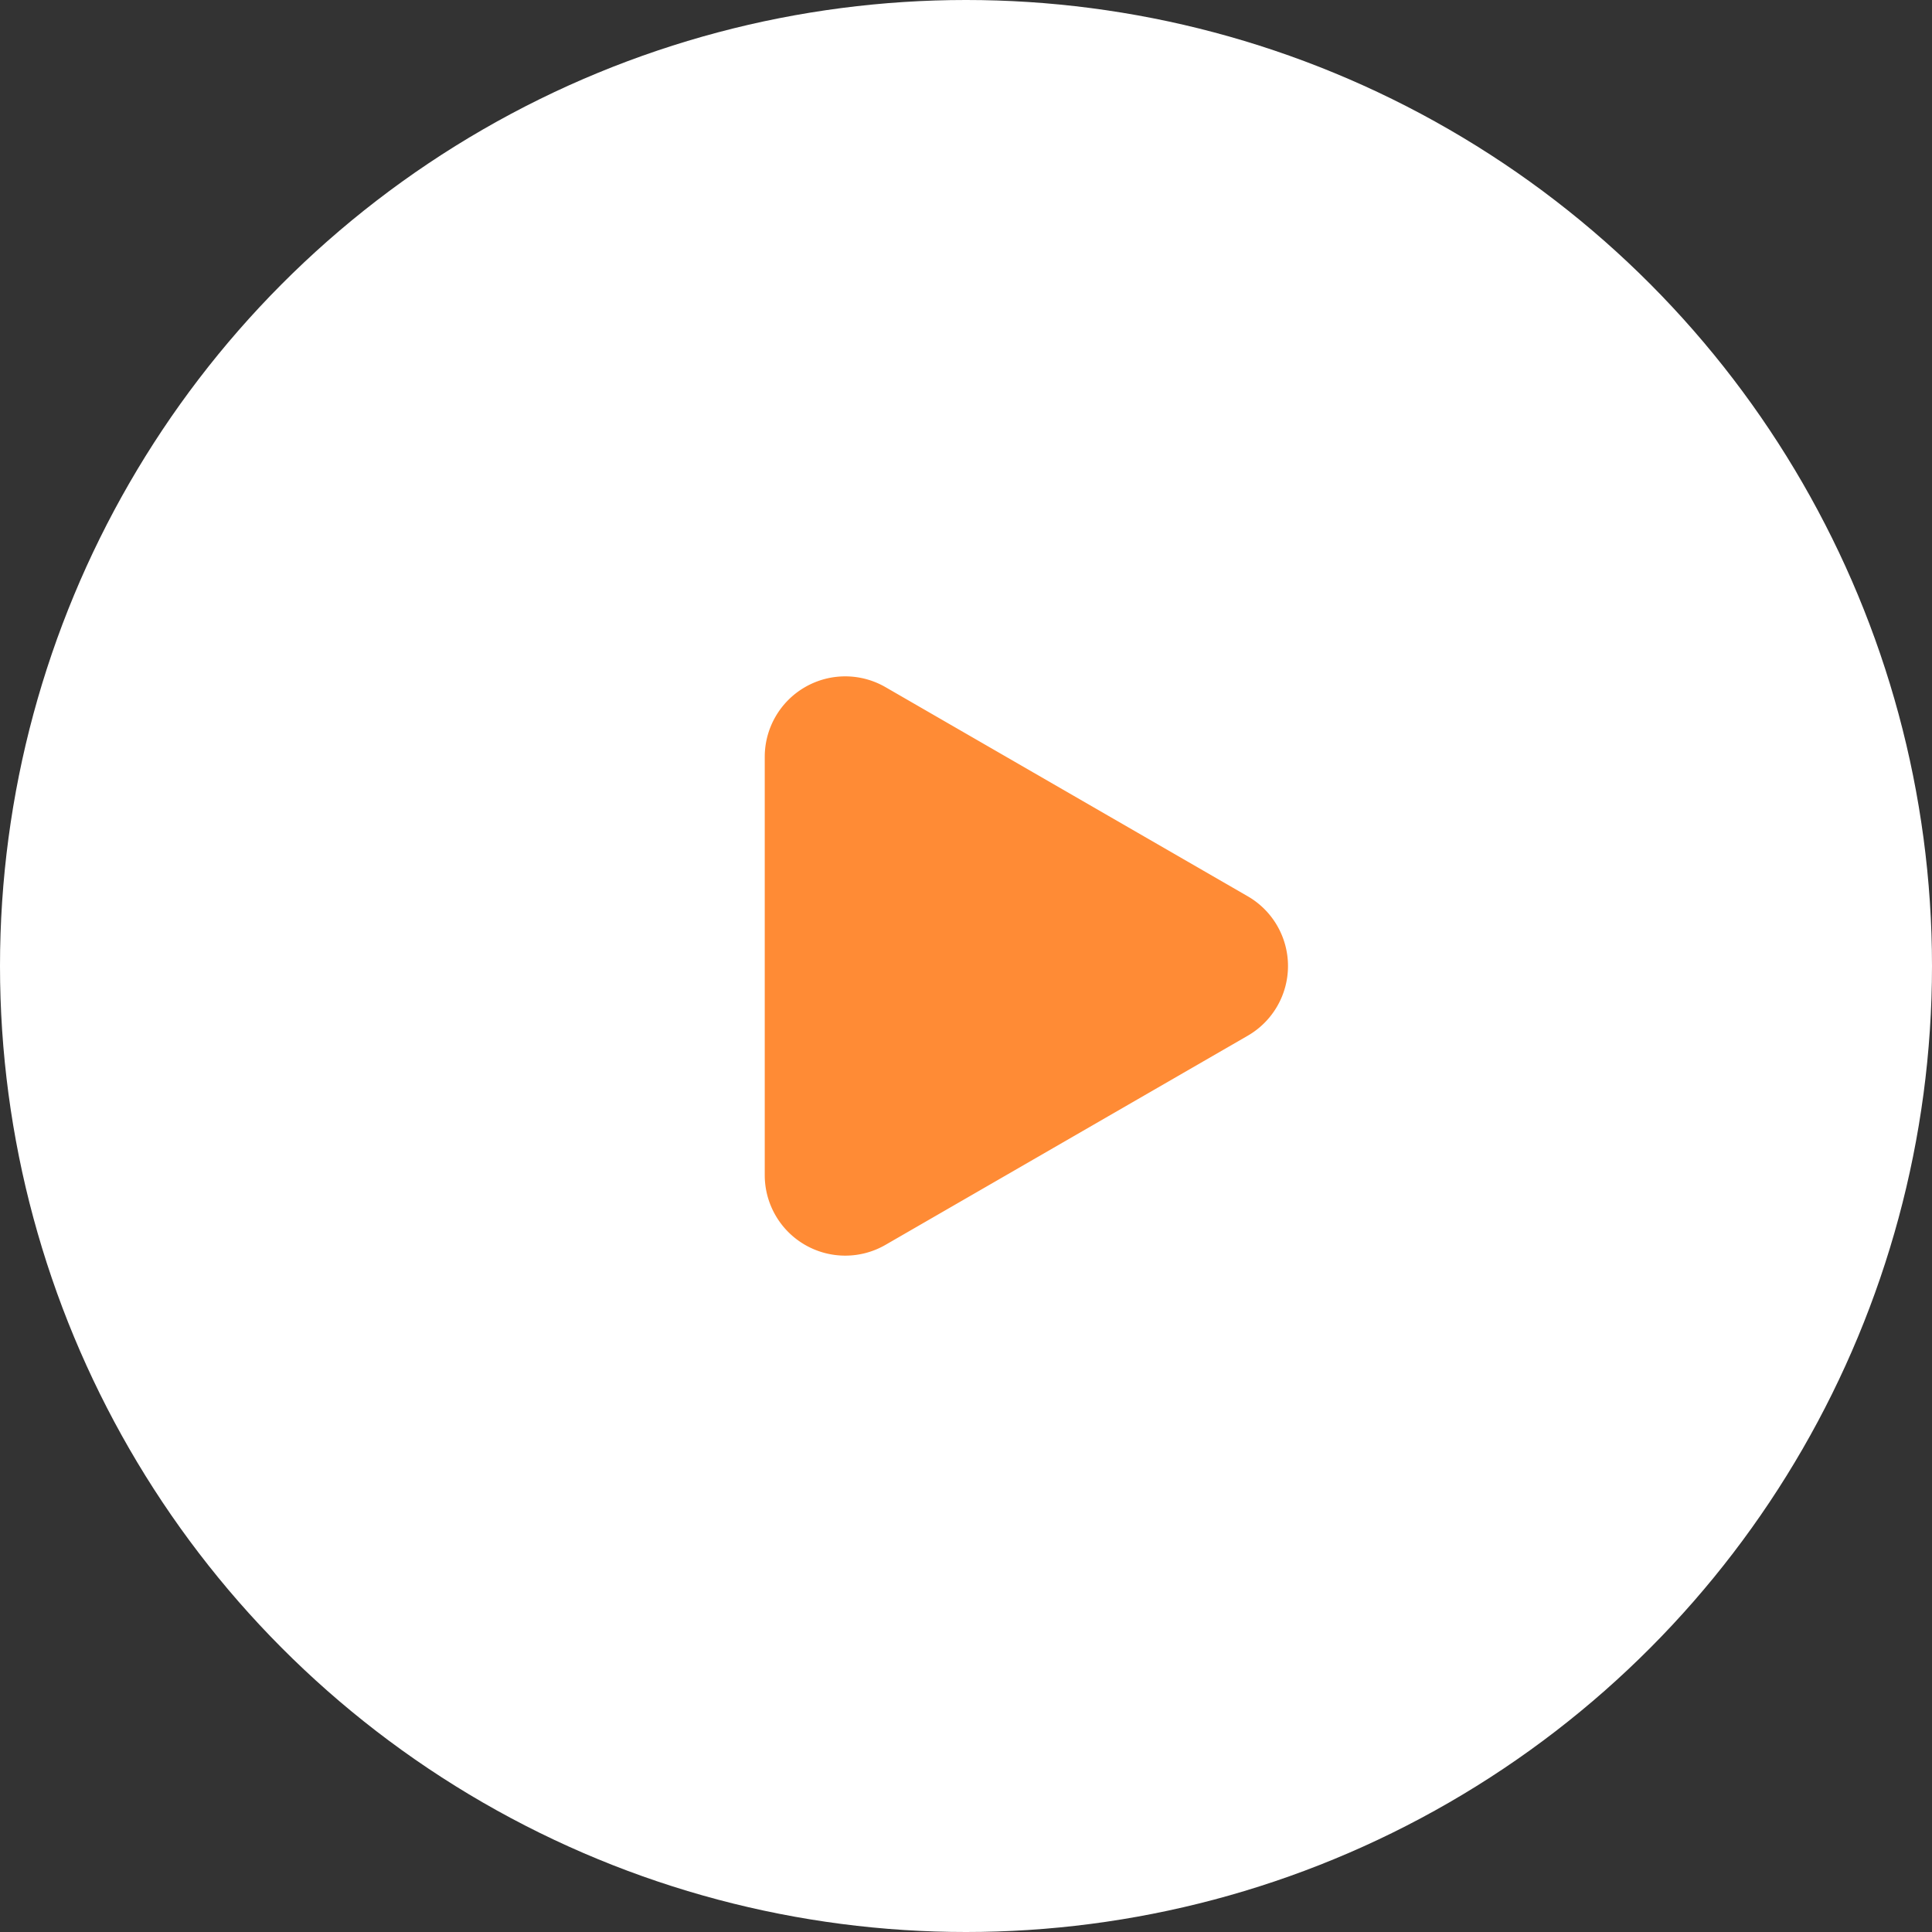 <svg xmlns="http://www.w3.org/2000/svg" width="24" height="24" fill="none" xmlns:v="https://vecta.io/nano"><rect width="100%" height="100%" fill="#333333" stroke="none"/><circle cx="12" cy="12" r="12" fill="#fff"/><path d="M15.5 11.134a1 1 0 0 1 0 1.732L11 15.464a1 1 0 0 1-1.5-.866V9.402a1 1 0 0 1 1.5-.866l4.5 2.598z" fill="#ff8b35"/></svg>
